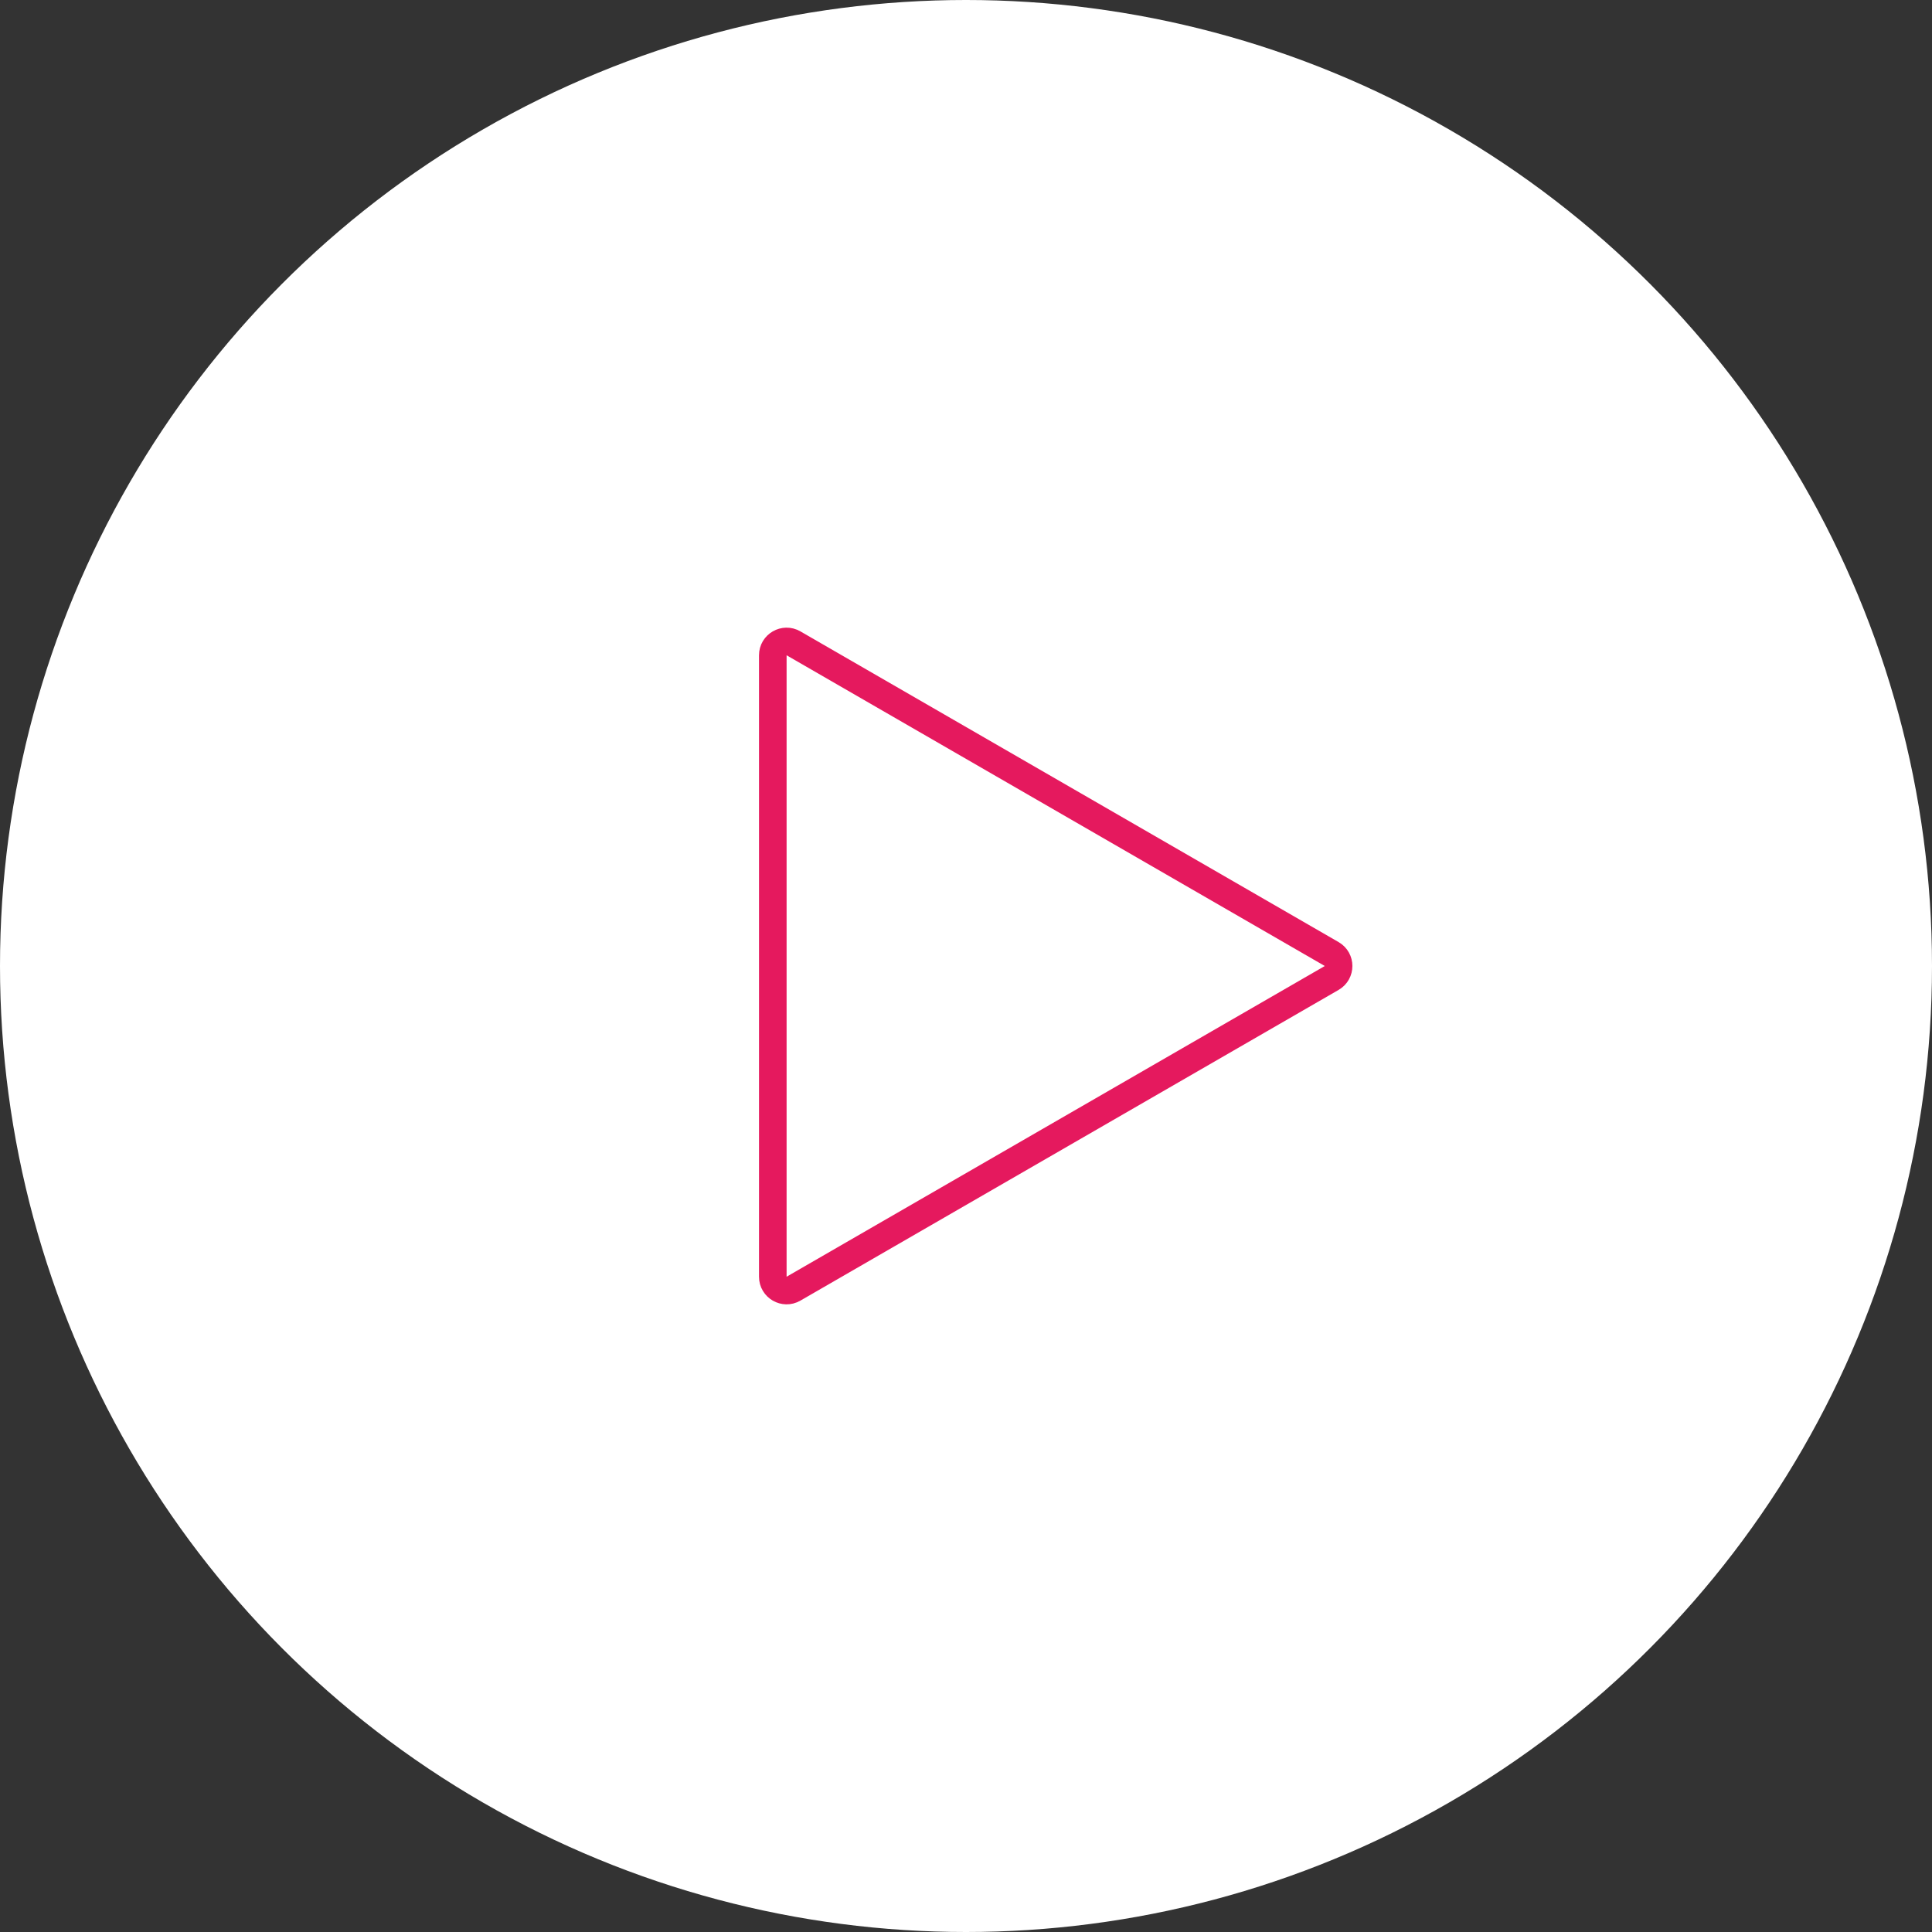 <svg width="70" height="70" viewBox="0 0 70 70" fill="none" xmlns="http://www.w3.org/2000/svg">
<rect x="0" y="0" width="70" height="70" fill="#333333" stroke="none"/>
<g id="Group 105231">
<circle id="Ellipse 27" cx="35" cy="35" r="35" fill="white"/>
<path id="Polygon 2" d="M48.25 34.567C48.583 34.759 48.583 35.241 48.25 35.433L28.75 46.691C28.417 46.884 28 46.643 28 46.258L28 23.742C28 23.357 28.417 23.116 28.75 23.309L48.25 34.567Z" stroke="#E5195E"/>
</g>
</svg>

